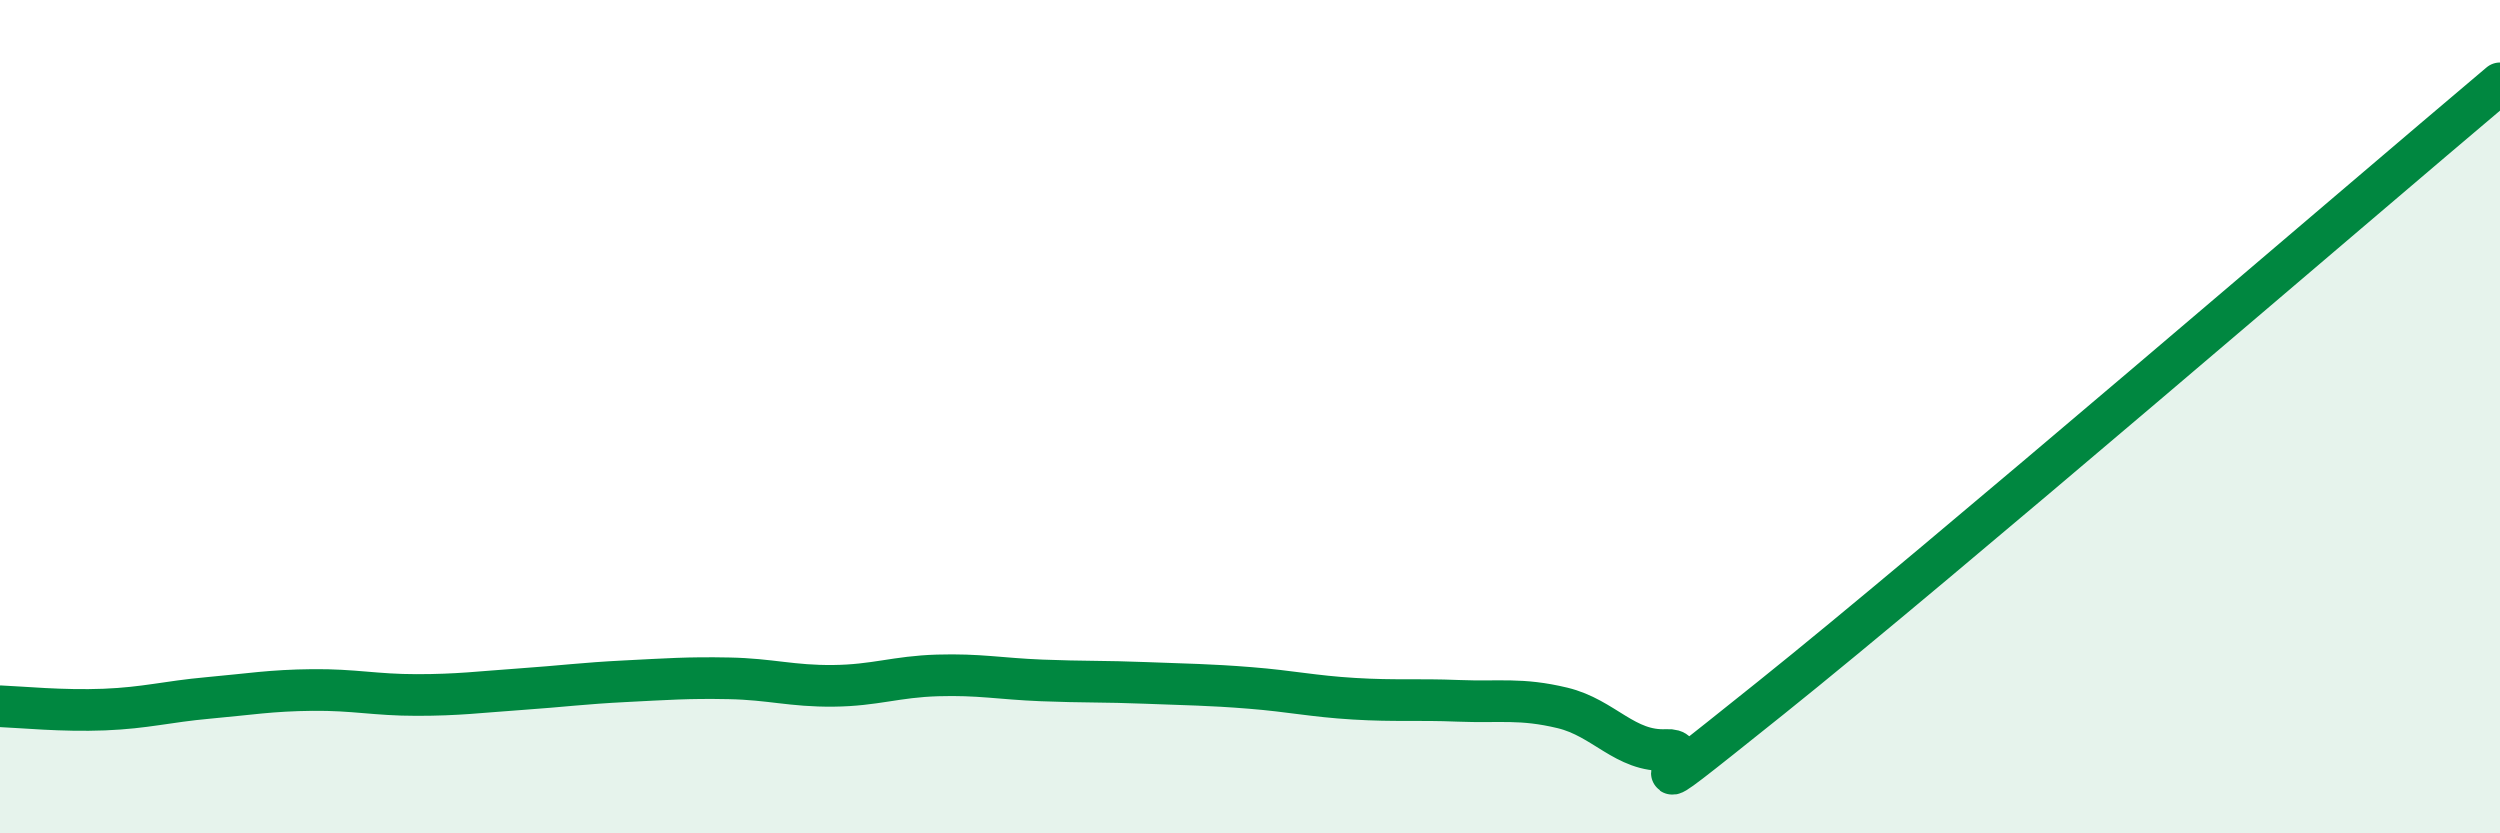 
    <svg width="60" height="20" viewBox="0 0 60 20" xmlns="http://www.w3.org/2000/svg">
      <path
        d="M 0,16.95 C 0.5,16.97 1.5,17.07 2.5,17.03 C 3.5,16.99 4,16.84 5,16.75 C 6,16.66 6.5,16.57 7.5,16.56 C 8.5,16.55 9,16.68 10,16.68 C 11,16.68 11.5,16.61 12.5,16.54 C 13.5,16.47 14,16.4 15,16.35 C 16,16.3 16.5,16.26 17.5,16.28 C 18.5,16.3 19,16.47 20,16.46 C 21,16.45 21.5,16.24 22.5,16.21 C 23.5,16.18 24,16.29 25,16.33 C 26,16.37 26.5,16.35 27.5,16.39 C 28.5,16.43 29,16.43 30,16.51 C 31,16.59 31.5,16.71 32.5,16.77 C 33.5,16.83 34,16.78 35,16.82 C 36,16.86 36.5,16.75 37.5,16.99 C 38.5,17.23 39,18.05 40,18 C 41,17.95 38.5,19.95 42.5,16.75 C 46.5,13.55 56.5,4.95 60,2L60 20L0 20Z"
        fill="#008740"
        opacity="0.1"
        stroke-linecap="round"
        stroke-linejoin="round"
      />
      <path
        d="M 0,16.95 C 0.5,16.97 1.5,17.07 2.5,17.03 C 3.5,16.99 4,16.84 5,16.75 C 6,16.66 6.5,16.57 7.5,16.56 C 8.5,16.55 9,16.68 10,16.68 C 11,16.68 11.5,16.61 12.5,16.54 C 13.5,16.47 14,16.4 15,16.35 C 16,16.3 16.5,16.26 17.5,16.28 C 18.5,16.3 19,16.47 20,16.46 C 21,16.45 21.5,16.24 22.5,16.21 C 23.5,16.18 24,16.29 25,16.33 C 26,16.37 26.5,16.35 27.5,16.39 C 28.5,16.43 29,16.43 30,16.51 C 31,16.59 31.5,16.71 32.5,16.77 C 33.5,16.83 34,16.78 35,16.82 C 36,16.86 36.5,16.75 37.5,16.99 C 38.5,17.23 39,18.05 40,18 C 41,17.95 38.5,19.95 42.5,16.75 C 46.5,13.55 56.5,4.95 60,2"
        stroke="#008740"
        stroke-width="1"
        fill="none"
        stroke-linecap="round"
        stroke-linejoin="round"
      />
    </svg>
  